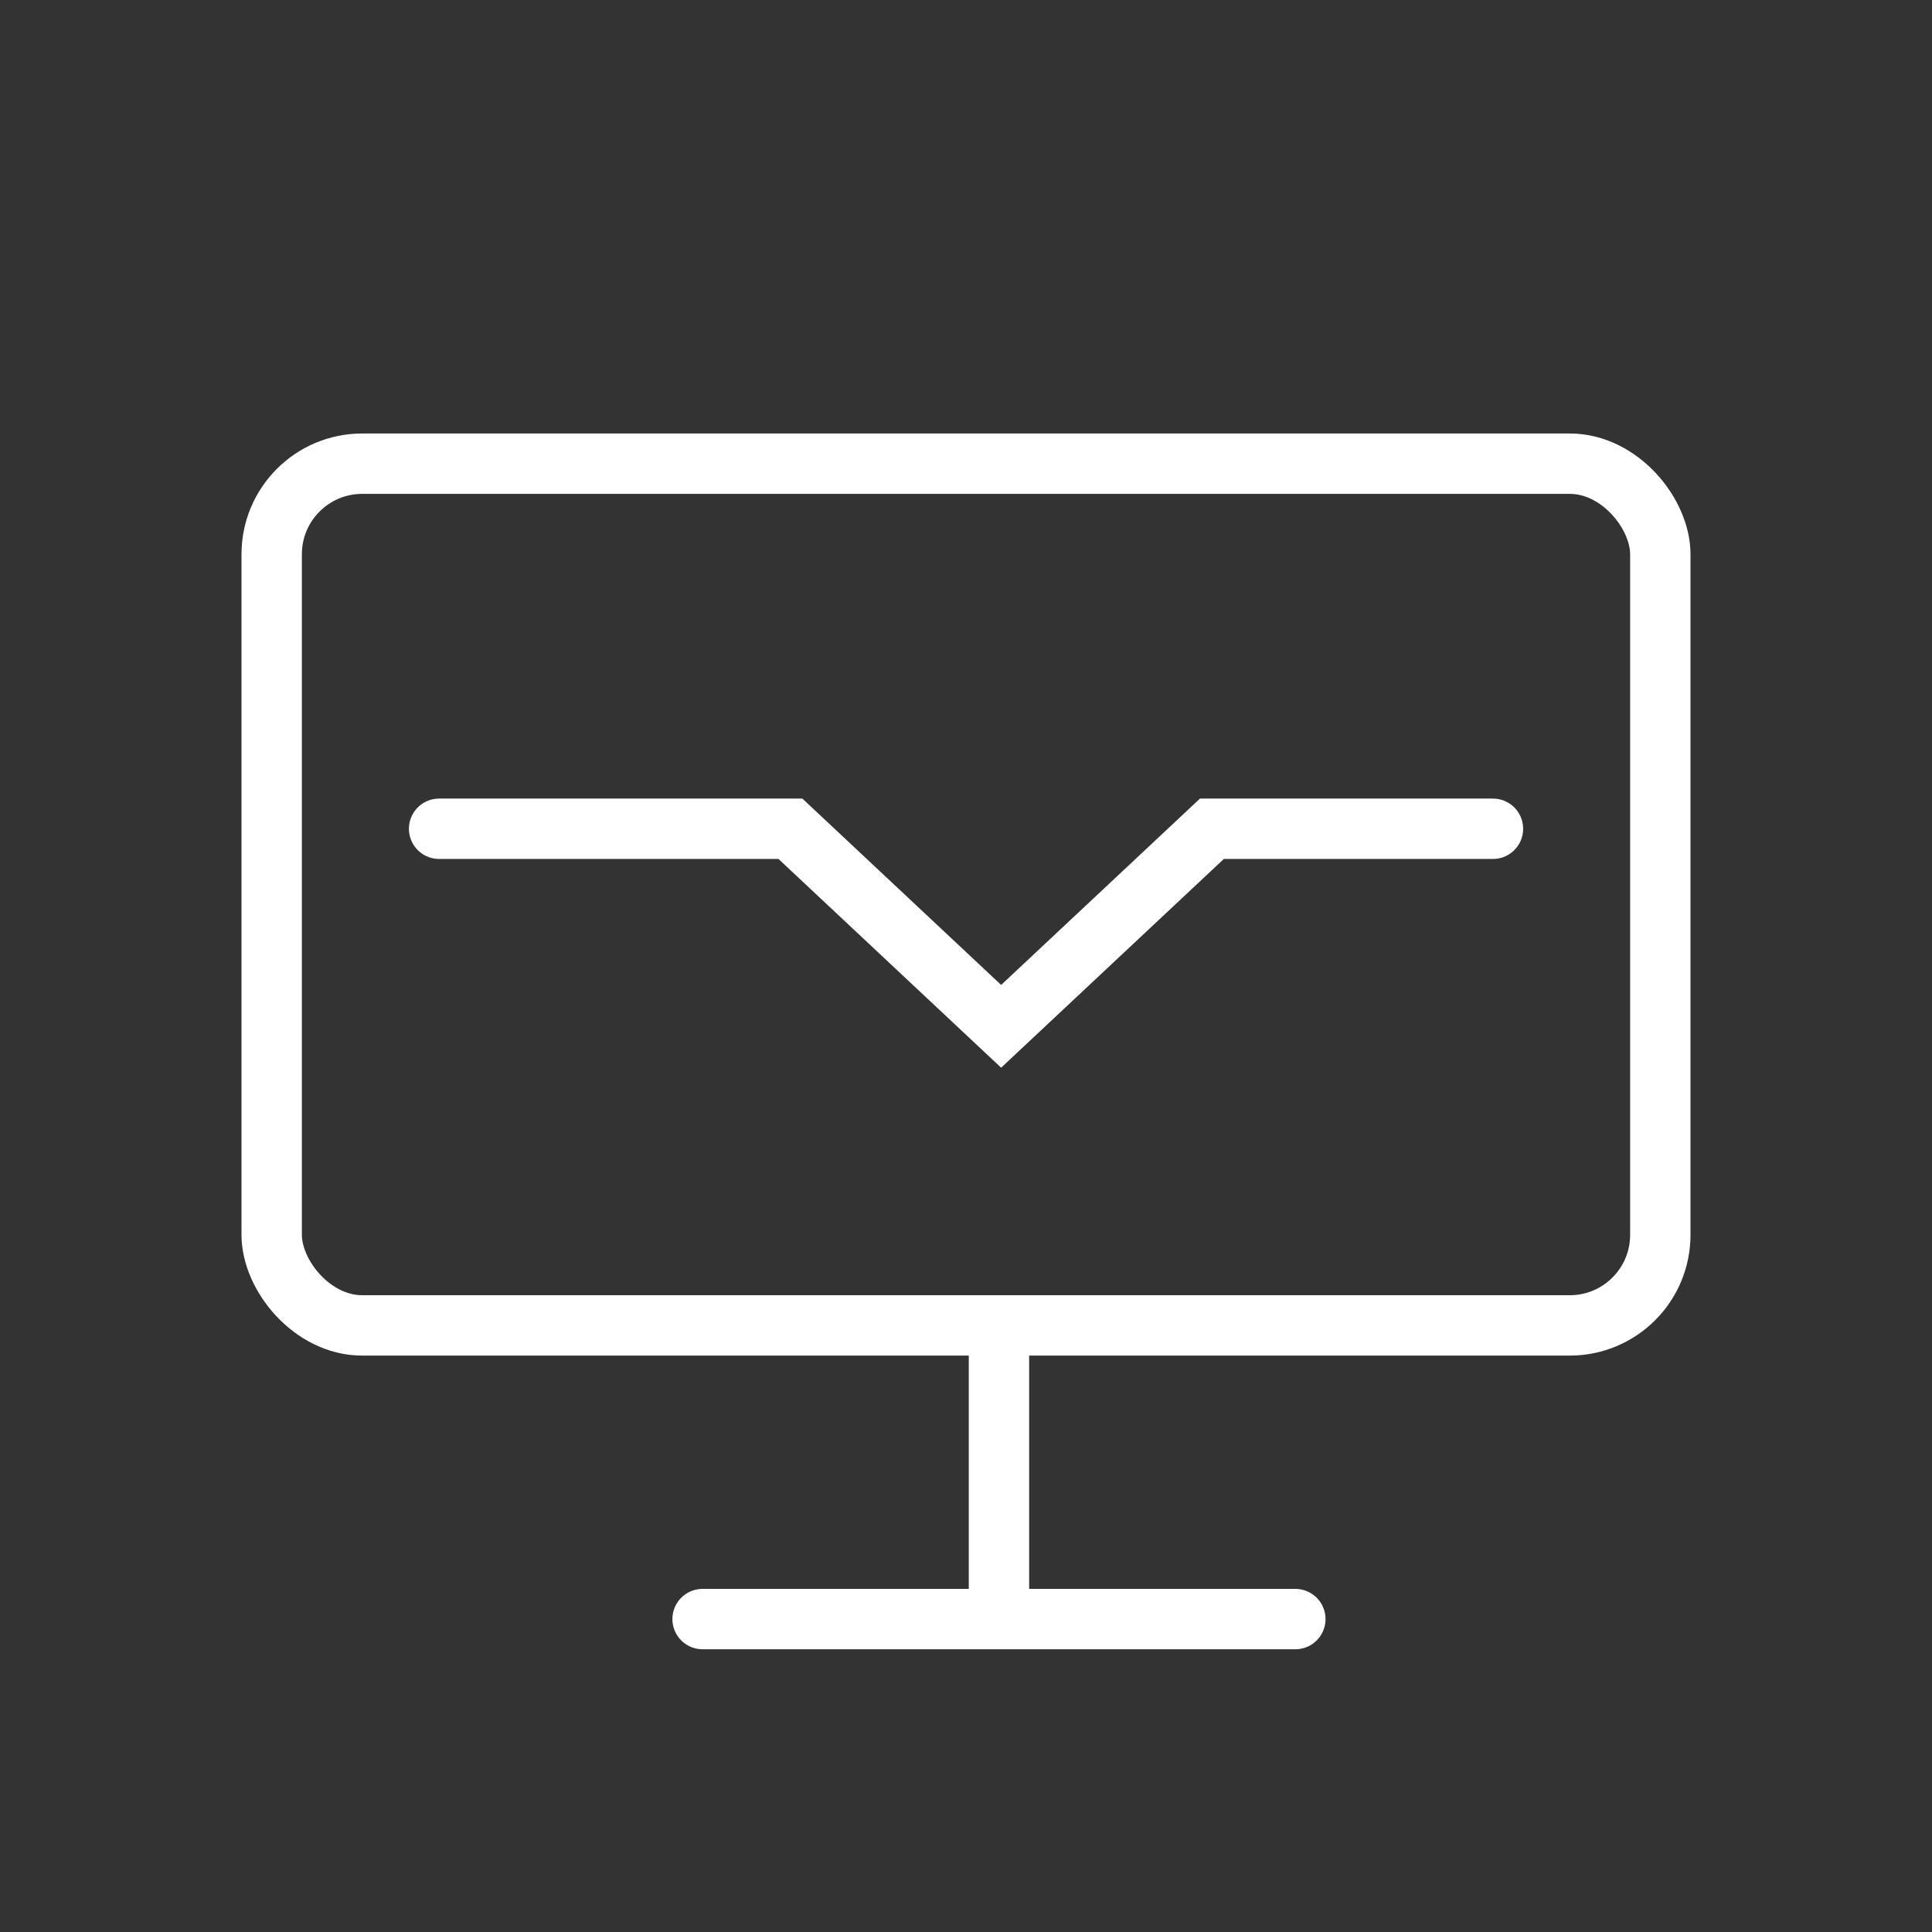 <svg width="32" height="32" viewBox="0 0 32 32" fill="none" xmlns="http://www.w3.org/2000/svg">
<rect x="0" y="0" width="32" height="32" fill="#333333" stroke="none"/>
<rect x="4.5" y="7.68" width="23" height="14.273" rx="1.5" stroke="white"/>
<path d="M7.273 13.727H13.092L16.582 16.999L20.073 13.727H24.728" stroke="white" stroke-linecap="round"/>
<path d="M16.546 22.453V26.817M16.546 26.817H16M16.546 26.817H21.455M16.546 26.817H17.091M16.546 26.817H11.637" stroke="white" stroke-linecap="round"/>
</svg>
